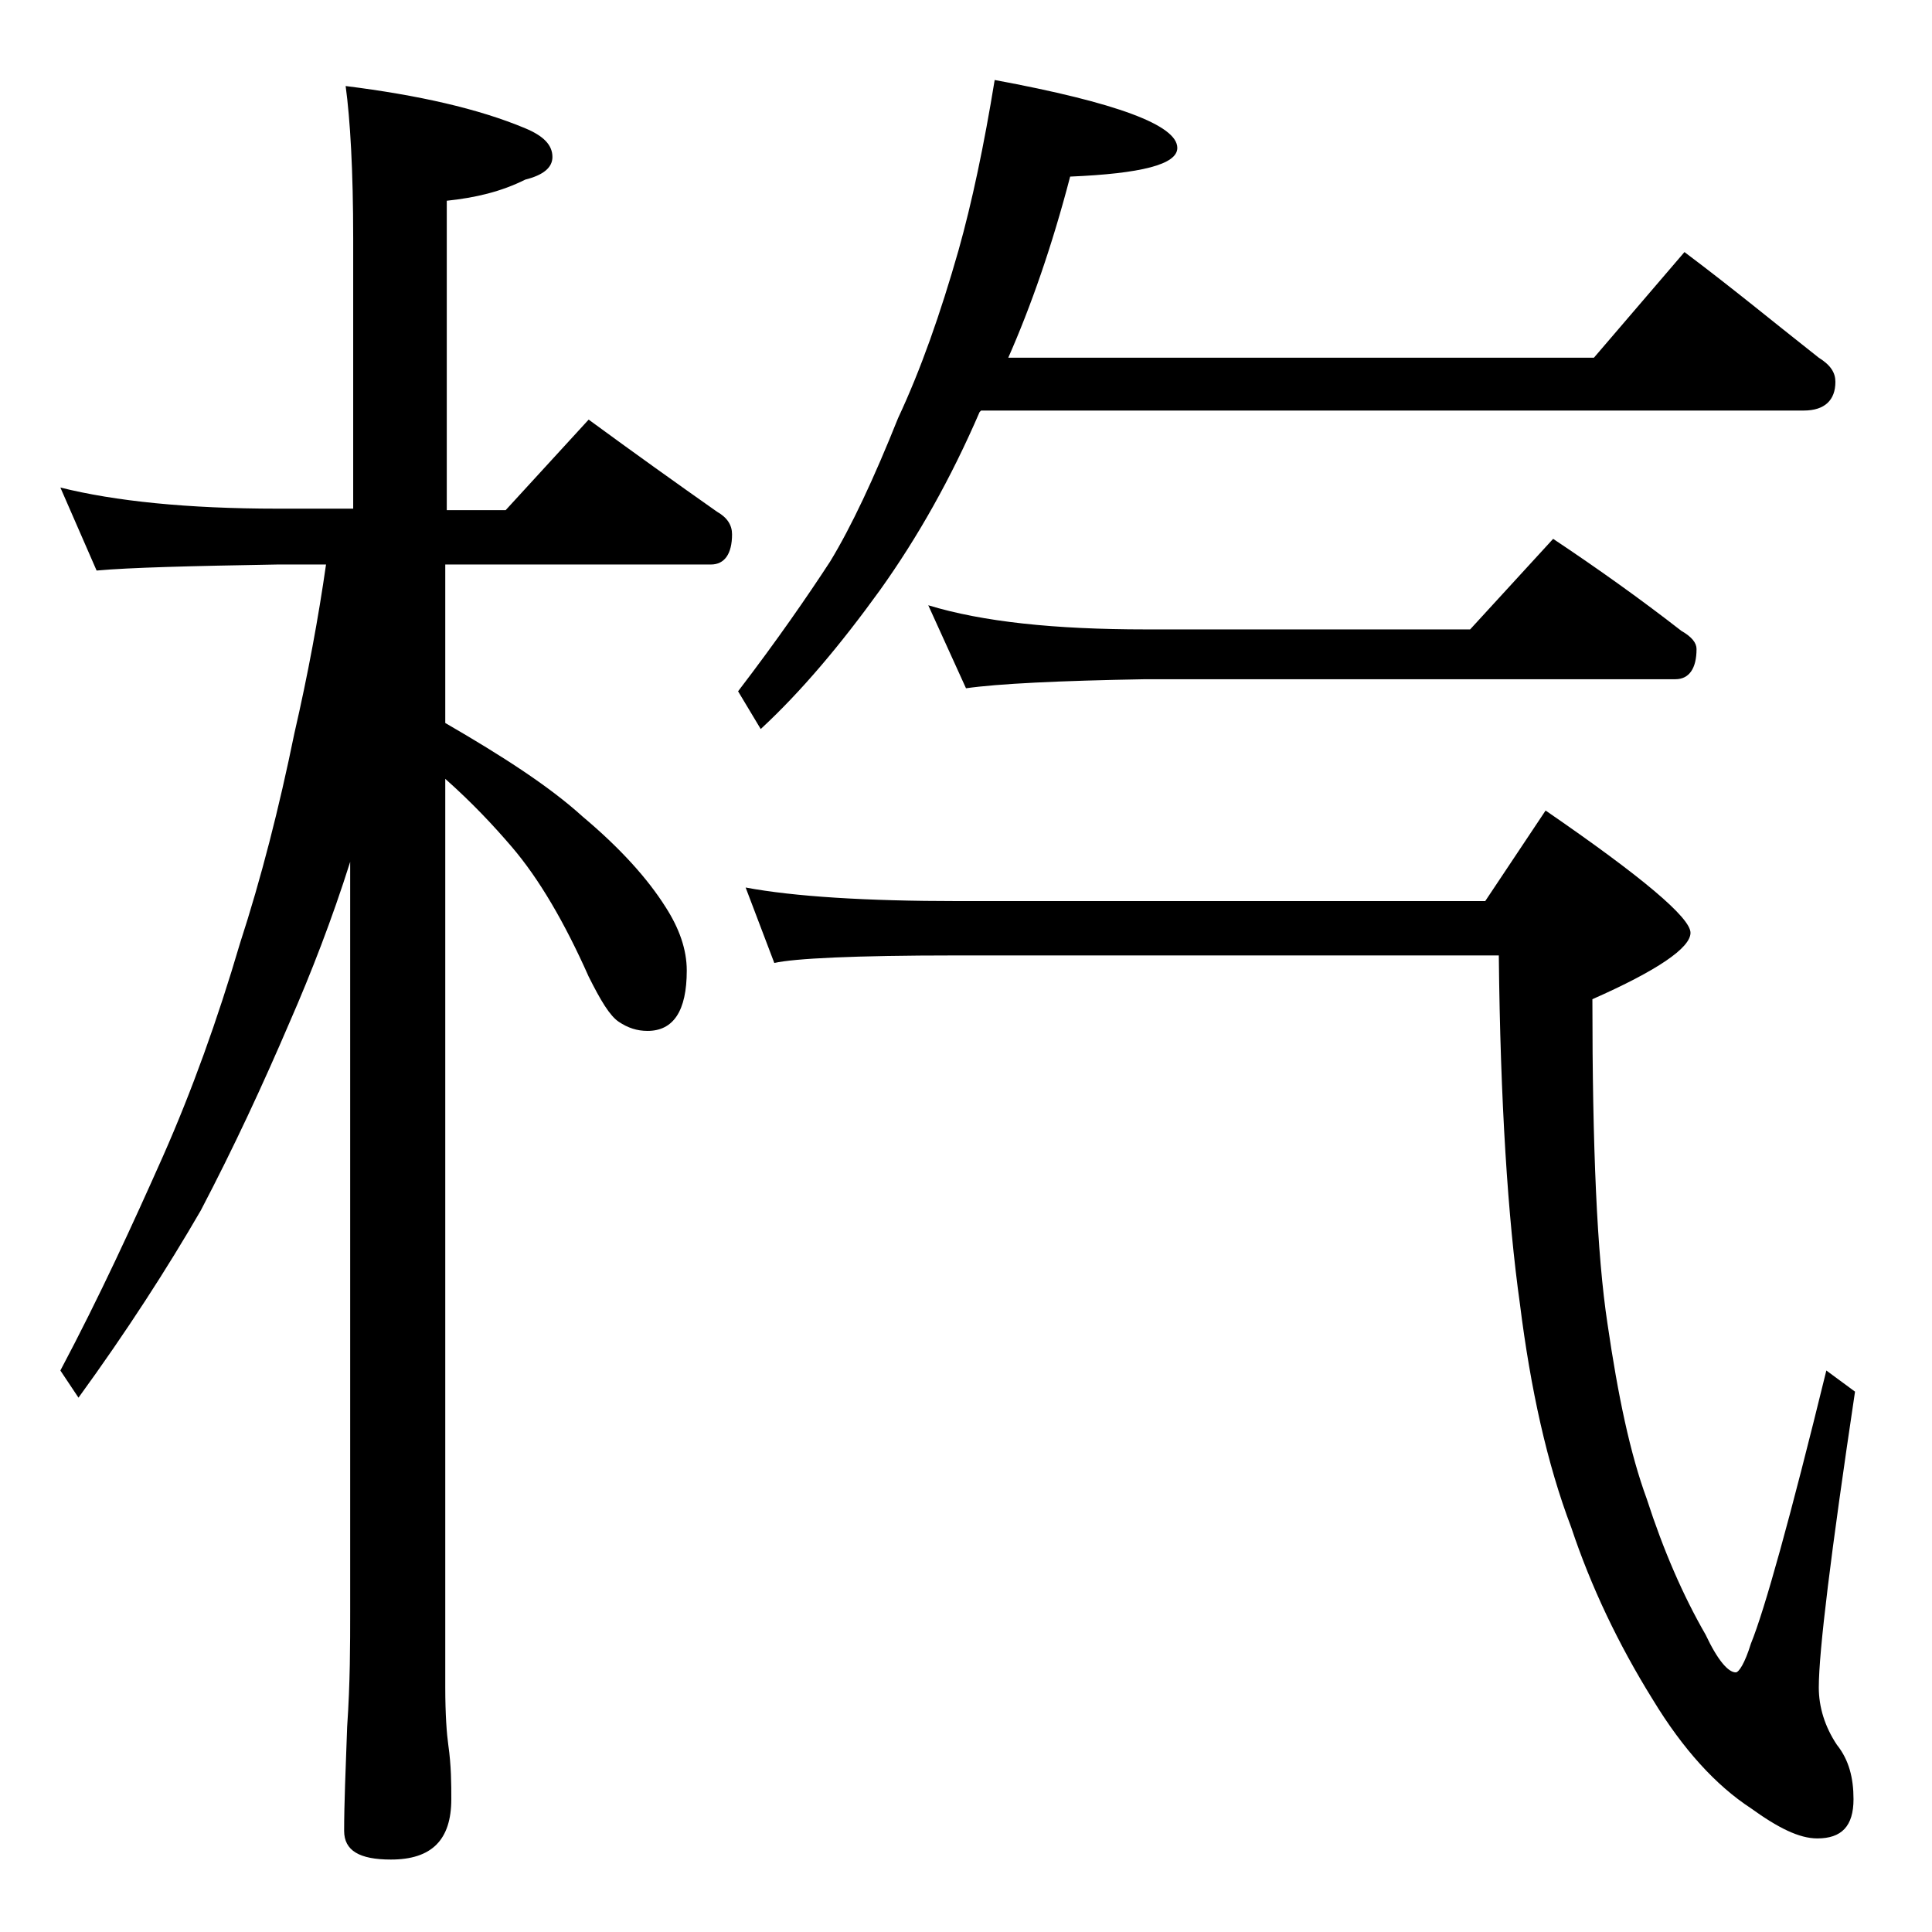 <?xml version="1.0" encoding="utf-8"?>
<!-- Generator: Adobe Illustrator 18.0.0, SVG Export Plug-In . SVG Version: 6.00 Build 0)  -->
<!DOCTYPE svg PUBLIC "-//W3C//DTD SVG 1.1//EN" "http://www.w3.org/Graphics/SVG/1.1/DTD/svg11.dtd">
<svg version="1.1" id="Layer_1" xmlns="http://www.w3.org/2000/svg" xmlns:xlink="http://www.w3.org/1999/xlink" x="0px" y="0px"
	 viewBox="0 0 128 128" enable-background="new 0 0 128 128" xml:space="preserve">
<path d="M4,32.3c3.6,0.9,8.4,1.4,14.4,1.4h5V15.8c0-4.5-0.2-7.9-0.5-10.1c4.8,0.6,8.8,1.5,11.9,2.8c1.2,0.5,1.8,1.1,1.8,1.9
	c0,0.7-0.6,1.2-1.8,1.5c-1.6,0.8-3.3,1.2-5.2,1.4v20.5h3.9l5.5-6c3,2.2,5.8,4.2,8.5,6.1c0.7,0.4,1,0.9,1,1.5c0,1.3-0.5,2-1.4,2H29.5
	v10.5c3.8,2.2,6.9,4.2,9.1,6.2c2.5,2.1,4.3,4.1,5.5,6c0.9,1.4,1.4,2.8,1.4,4.2c0,2.7-0.9,4-2.6,4c-0.7,0-1.3-0.2-1.9-0.6
	c-0.6-0.4-1.2-1.4-2-3c-1.6-3.6-3.3-6.5-5.1-8.6c-1.2-1.4-2.6-2.9-4.4-4.5v60.2c0,1.8,0.1,3.1,0.2,3.8c0.2,1.4,0.2,2.6,0.2,3.6
	c0,2.7-1.3,4-4,4c-2.1,0-3.1-0.6-3.1-1.9c0-1.8,0.1-4.1,0.2-6.9c0.2-2.9,0.2-5.5,0.2-7.6V57.1c-1.2,3.8-2.6,7.4-4,10.6
	c-1.8,4.2-3.7,8.3-5.9,12.5c-2.2,3.8-4.9,8-8.1,12.4L4,90.8c2.6-4.9,4.8-9.7,6.8-14.2c1.9-4.3,3.6-9,5.1-14.1
	c1.4-4.3,2.6-9,3.6-13.9c0.9-3.9,1.6-7.7,2.1-11.2h-3.2c-5.8,0.1-9.8,0.2-12,0.4L4,32.3z M65.9,5.3C74,6.8,78,8.3,78,9.8
	c0,1.1-2.4,1.7-7.1,1.9c-1.2,4.6-2.6,8.6-4.1,12h38.8l6-7c3.2,2.4,6.1,4.8,8.9,7c0.8,0.5,1.1,1,1.1,1.6c0,1.2-0.7,1.9-2.1,1.9H65
	l-0.1,0.1c-1.9,4.4-4.1,8.3-6.6,11.8c-2.6,3.6-5.2,6.7-7.9,9.2l-1.5-2.5c2.6-3.4,4.6-6.3,6.1-8.6c1.4-2.3,2.9-5.5,4.5-9.5
	c1.5-3.2,2.8-6.9,4-11.1C64.4,13.4,65.2,9.6,65.9,5.3z M49.4,58.8c3.2,0.6,8,0.9,14.1,0.9h34.9l4-6c6.4,4.4,9.6,7.1,9.6,8.1
	s-2.2,2.5-6.5,4.4c0,9.8,0.3,16.9,1,21.5c0.7,4.8,1.5,8.6,2.6,11.6c1.1,3.4,2.4,6.4,3.9,9c0.8,1.7,1.5,2.5,2,2.5
	c0.2,0,0.6-0.6,1-1.9c0.9-2.2,2.6-8.3,5-18.1l1.9,1.4c-1.6,10.7-2.4,17.2-2.4,19.6c0,1.3,0.4,2.6,1.2,3.8c0.8,1,1.1,2.2,1.1,3.6
	c0,1.8-0.8,2.6-2.4,2.6c-1.2,0-2.6-0.7-4.4-2c-2.3-1.5-4.5-3.9-6.5-7.2c-2.3-3.7-4.1-7.5-5.4-11.4c-1.6-4.2-2.7-9.2-3.4-14.8
	c-0.8-5.7-1.3-13.4-1.4-23.1h-36c-6.7,0-10.7,0.2-12,0.5L49.4,58.8z M61.5,40.1c3.6,1.1,8.4,1.6,14.4,1.6h21.5l5.5-6
	c3,2,5.8,4,8.5,6.1c0.7,0.4,1,0.8,1,1.2c0,1.3-0.5,2-1.4,2H75.9c-5.8,0.1-9.8,0.3-11.9,0.6L61.5,40.1z"/>
</svg>
